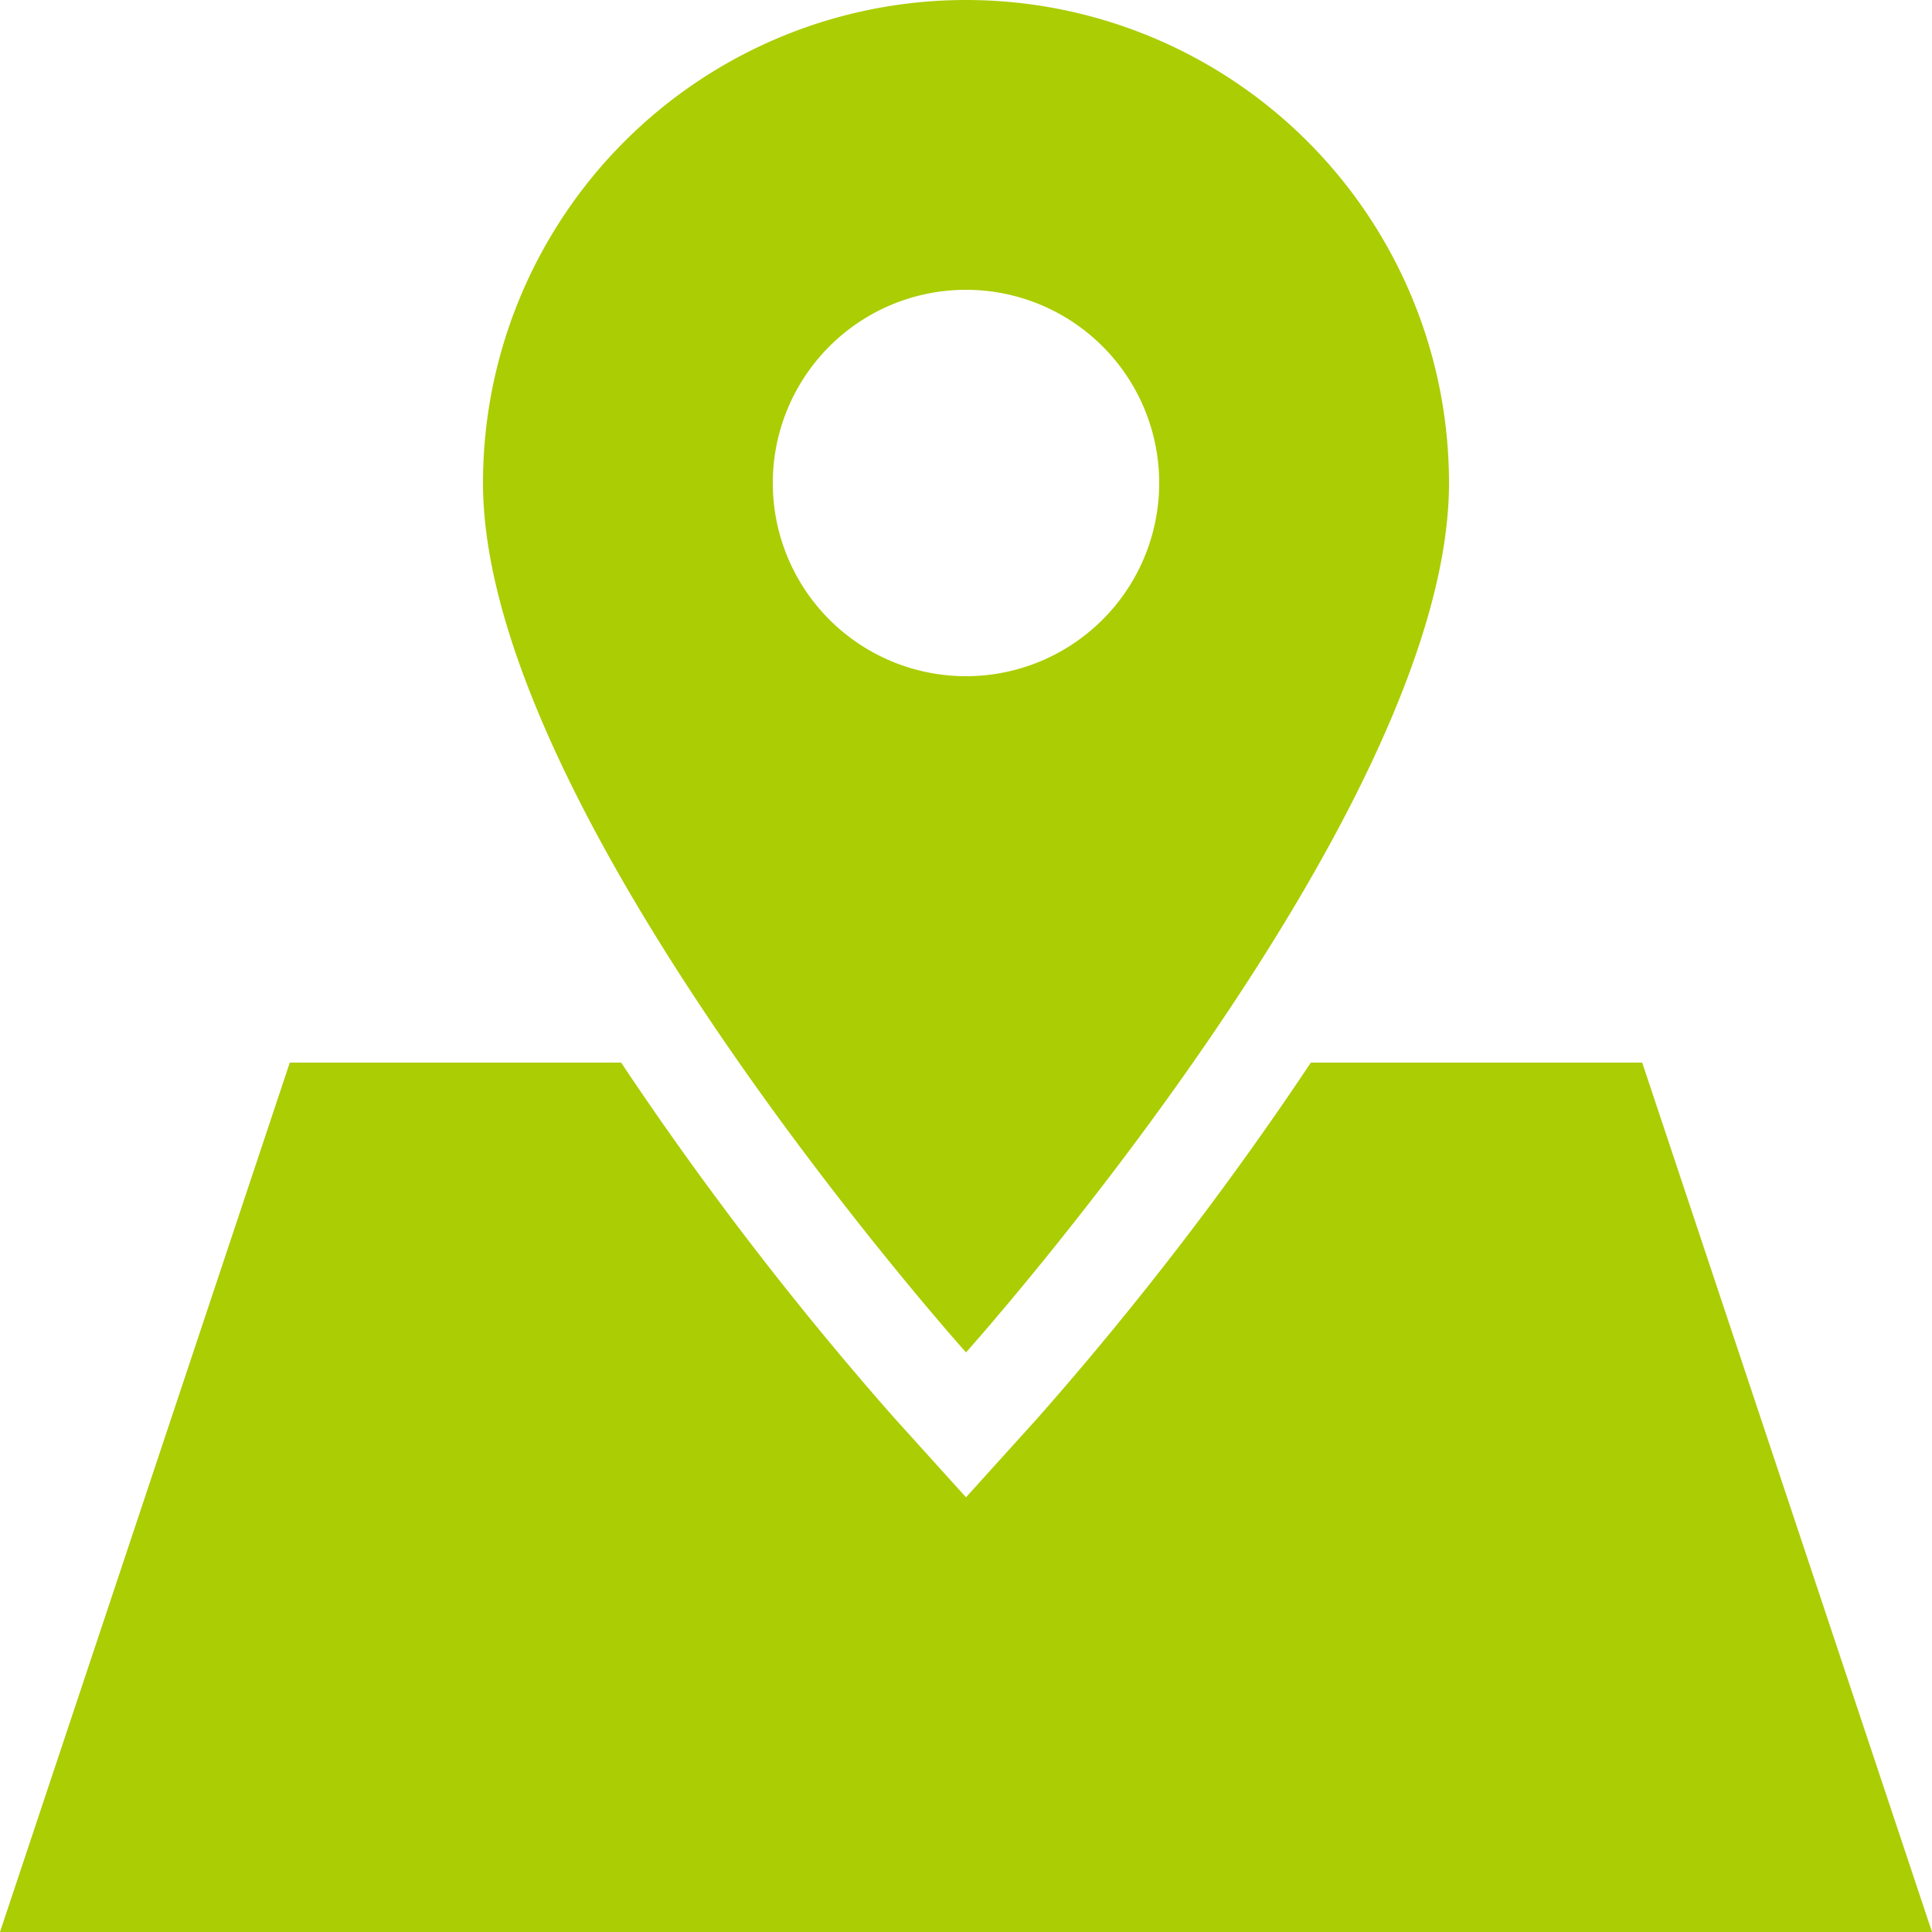 <?xml version="1.0" standalone="no"?><!DOCTYPE svg PUBLIC "-//W3C//DTD SVG 1.1//EN" "http://www.w3.org/Graphics/SVG/1.1/DTD/svg11.dtd"><svg t="1691039242105" class="icon" viewBox="0 0 1024 1024" version="1.1" xmlns="http://www.w3.org/2000/svg" p-id="30204" xmlns:xlink="http://www.w3.org/1999/xlink" width="32" height="32"><path d="M870.4 563.2h-175.616a1767.424 1767.424 0 0 1-144.384 187.904l-38.4 42.496-38.4-42.496A1767.424 1767.424 0 0 1 329.216 563.2H153.6l-153.6 460.8h1024z" fill="#abcd03" p-id="30205"></path><path d="M768 256A256 256 0 0 0 256 256c0 175.104 256 460.8 256 460.8s256-285.696 256-460.8zM409.6 256a102.4 102.4 0 1 1 102.4 102.4 102.4 102.4 0 0 1-102.4-102.4z" fill="#abcd03" p-id="30206"></path></svg>